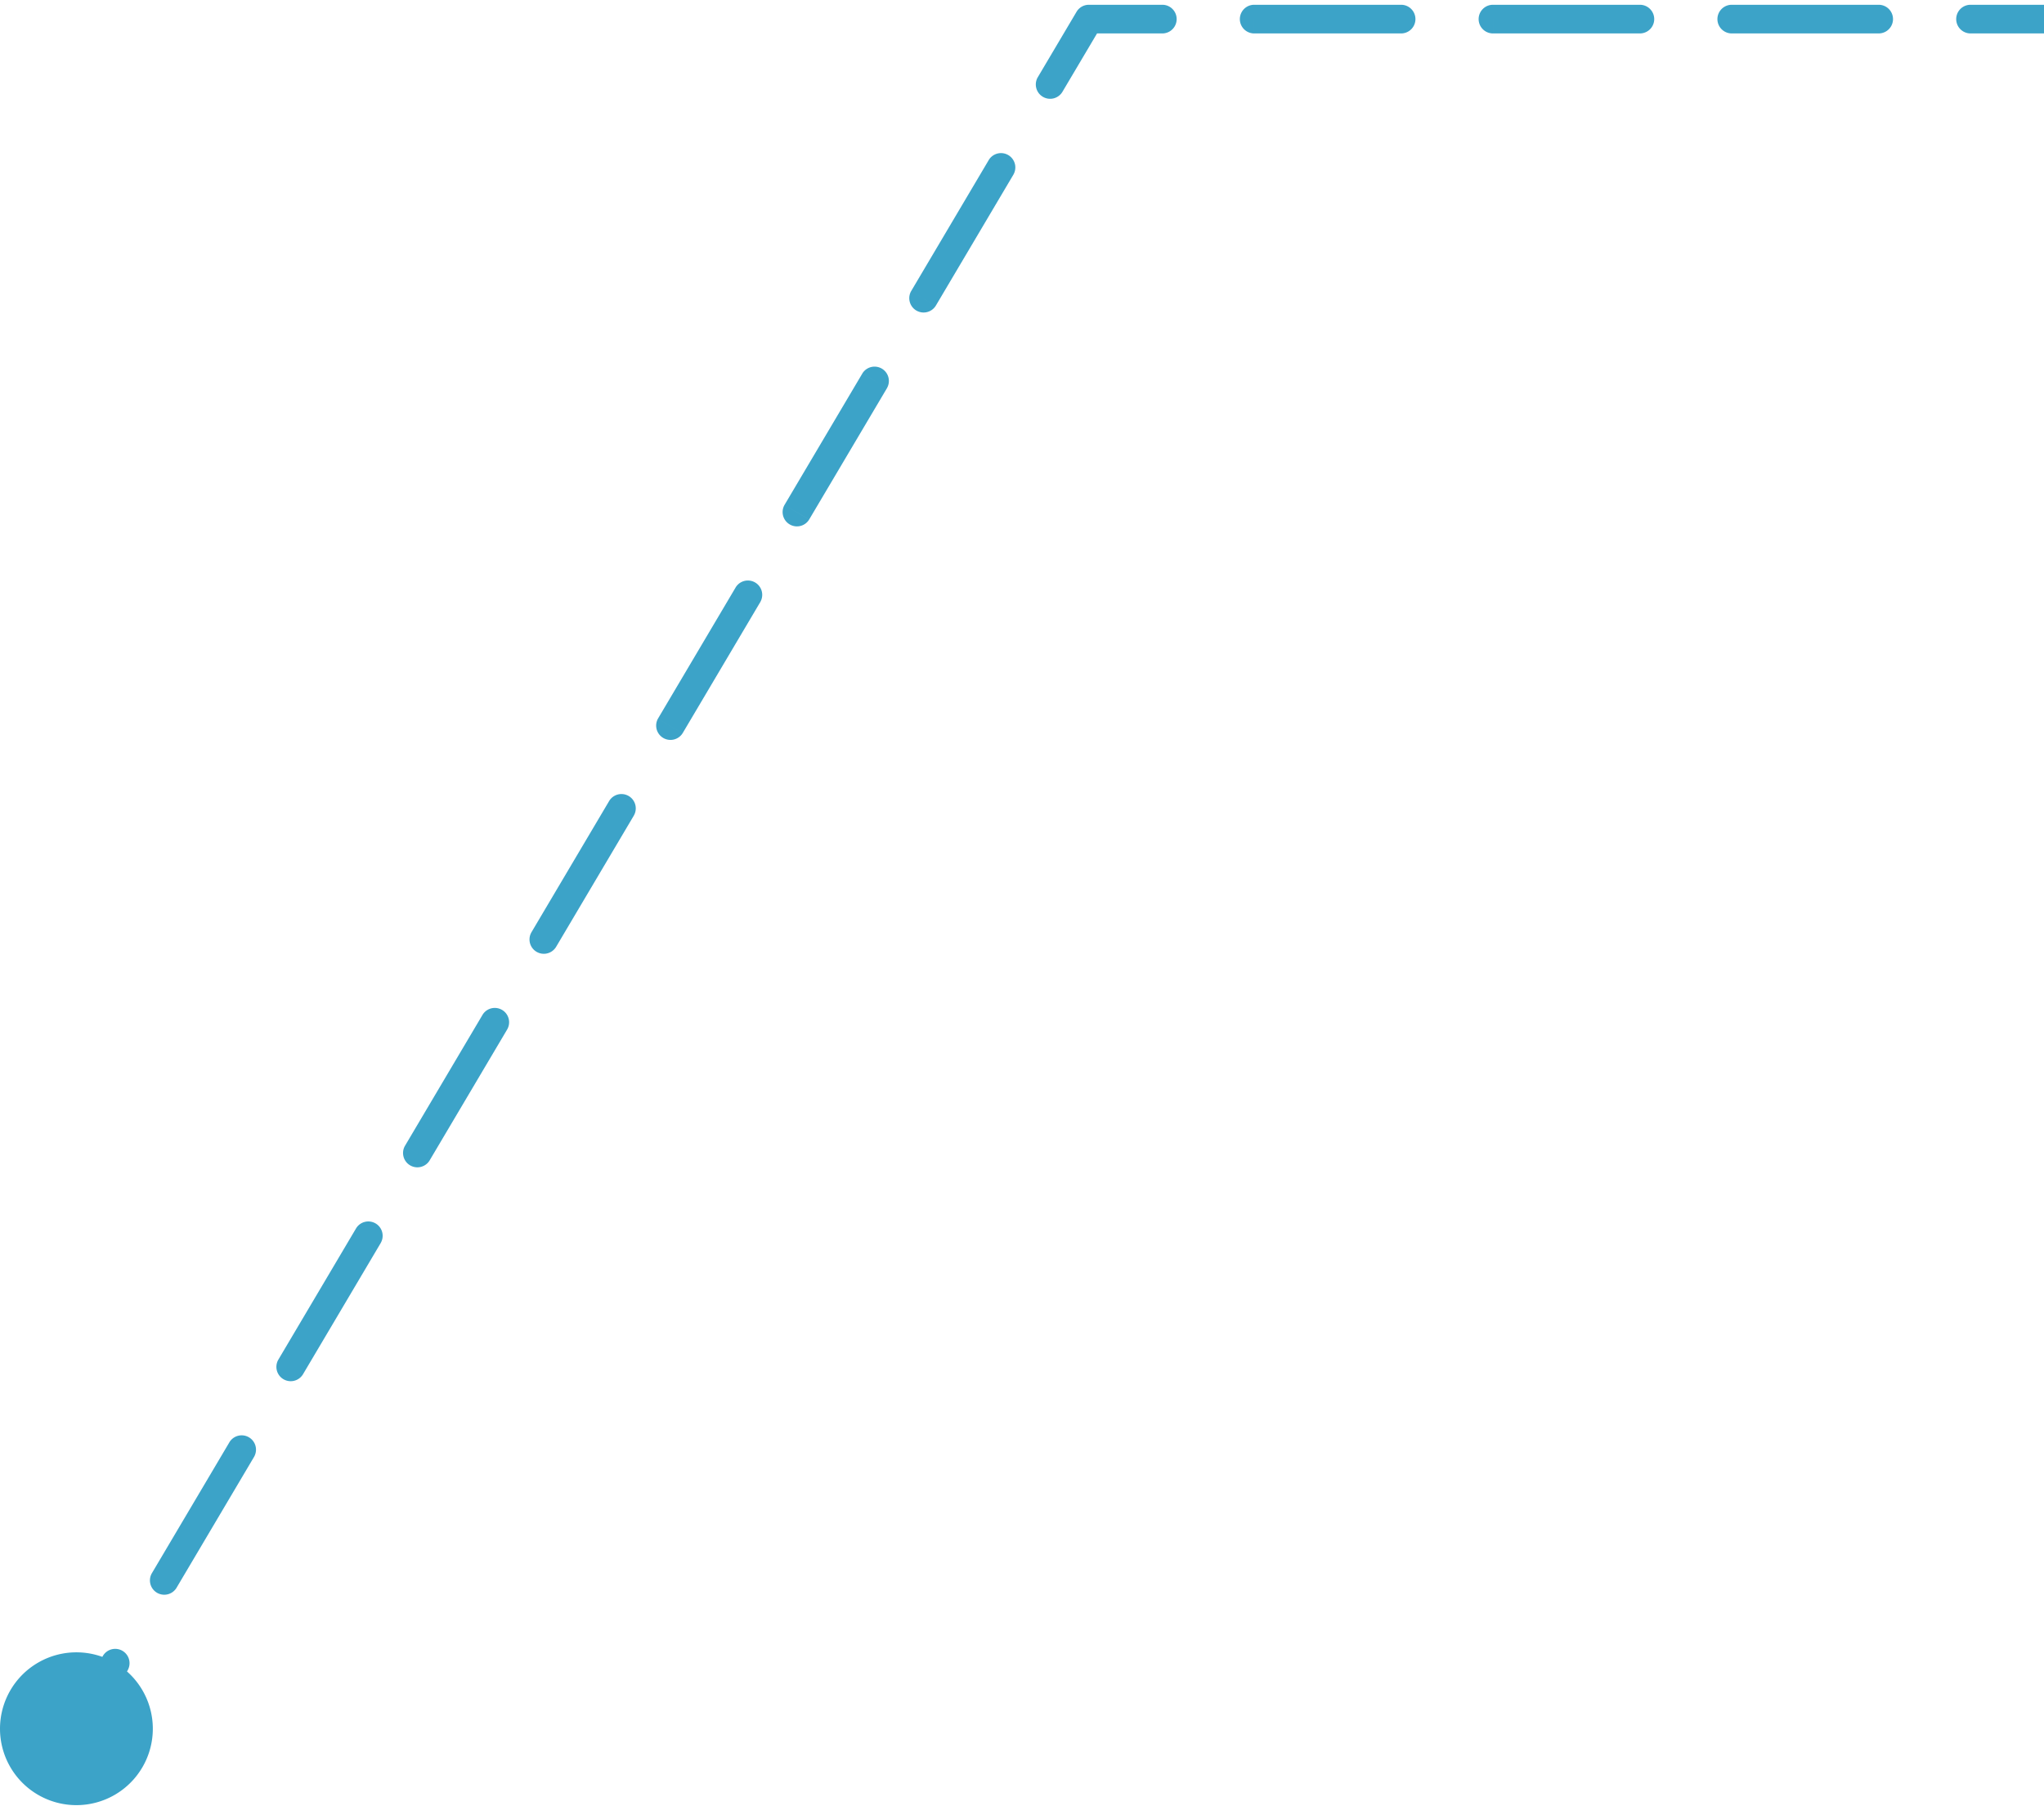 <svg width="107" height="95" viewBox="0 0 107 95" fill="none" xmlns="http://www.w3.org/2000/svg"><path d="M57 1l-.645-.382A.75.75 0 0157 .25V1zM8 90.5a4 4 0 11-8 0 4 4 0 018 0zm95.154-88.75a.75.75 0 010-1.5v1.5zM98.346.25a.75.75 0 010 1.5V.25zm-7.692 1.5a.75.75 0 010-1.5v1.5zM85.846.25a.75.75 0 010 1.5V.25zm-7.692 1.5a.75.75 0 010-1.5v1.5zM73.346.25a.75.75 0 010 1.5V.25zm-7.692 1.5a.75.75 0 010-1.5v1.5zM60.846.25a.75.75 0 010 1.5V.25zm-5.24 4.574a.75.75 0 01-1.29-.764l1.29.764zm-3.838 3.539a.75.75 0 011.29.764l-1.29-.764zm-2.786 7.649a.75.75 0 01-1.29-.764l1.29.764zm-3.839 3.538a.75.75 0 011.29.765l-1.29-.765zm-2.786 7.65a.75.75 0 01-1.29-.765l1.29.765zm-3.839 3.538a.75.75 0 011.29.764l-1.29-.764zm-2.786 7.649a.75.75 0 01-1.29-.764l1.29.764zm-3.839 3.538a.75.75 0 011.29.765l-1.29-.764zm-2.786 7.65a.75.75 0 01-1.29-.765l1.29.764zm-3.839 3.538a.75.75 0 011.29.764l-1.29-.764zm-2.786 7.649a.75.75 0 01-1.29-.764l1.29.764zM18.643 64.3a.75.75 0 011.29.765l-1.29-.764zm-2.786 7.65a.75.75 0 01-1.29-.765l1.29.764zm-3.839 3.538a.75.75 0 011.29.764l-1.29-.764zm-2.786 7.649a.75.75 0 01-1.29-.764l1.29.764zm-3.839 3.538a.75.75 0 011.29.765l-1.29-.764zM107 1.75h-3.846V.25H107v1.5zm-8.654 0h-7.692V.25h7.692v1.5zm-12.5 0h-7.692V.25h7.692v1.5zm-12.5 0h-7.692V.25h7.692v1.5zm-12.5 0H57V.25h3.846v1.5zm-3.2-.368l-2.04 3.442-1.29-.764L56.355.618l1.29.764zm-4.587 7.745l-4.077 6.885-1.29-.764 4.076-6.885 1.29.764zm-6.625 11.188l-4.077 6.884-1.29-.764 4.076-6.884 1.29.764zm-6.625 11.187l-4.077 6.885-1.29-.764 4.076-6.885 1.29.764zM33.184 42.69l-4.077 6.885-1.29-.765 4.076-6.885 1.29.765zm-6.625 11.187l-4.077 6.885-1.29-.764 4.076-6.885 1.29.764zm-6.625 11.188l-4.077 6.885-1.29-.765 4.076-6.885 1.29.765zm-6.625 11.187l-4.077 6.885-1.29-.764 4.076-6.885 1.29.764zM6.684 87.44l-2.039 3.442-1.29-.764 2.038-3.442 1.29.764z" fill="#3CA3C8"/></svg>